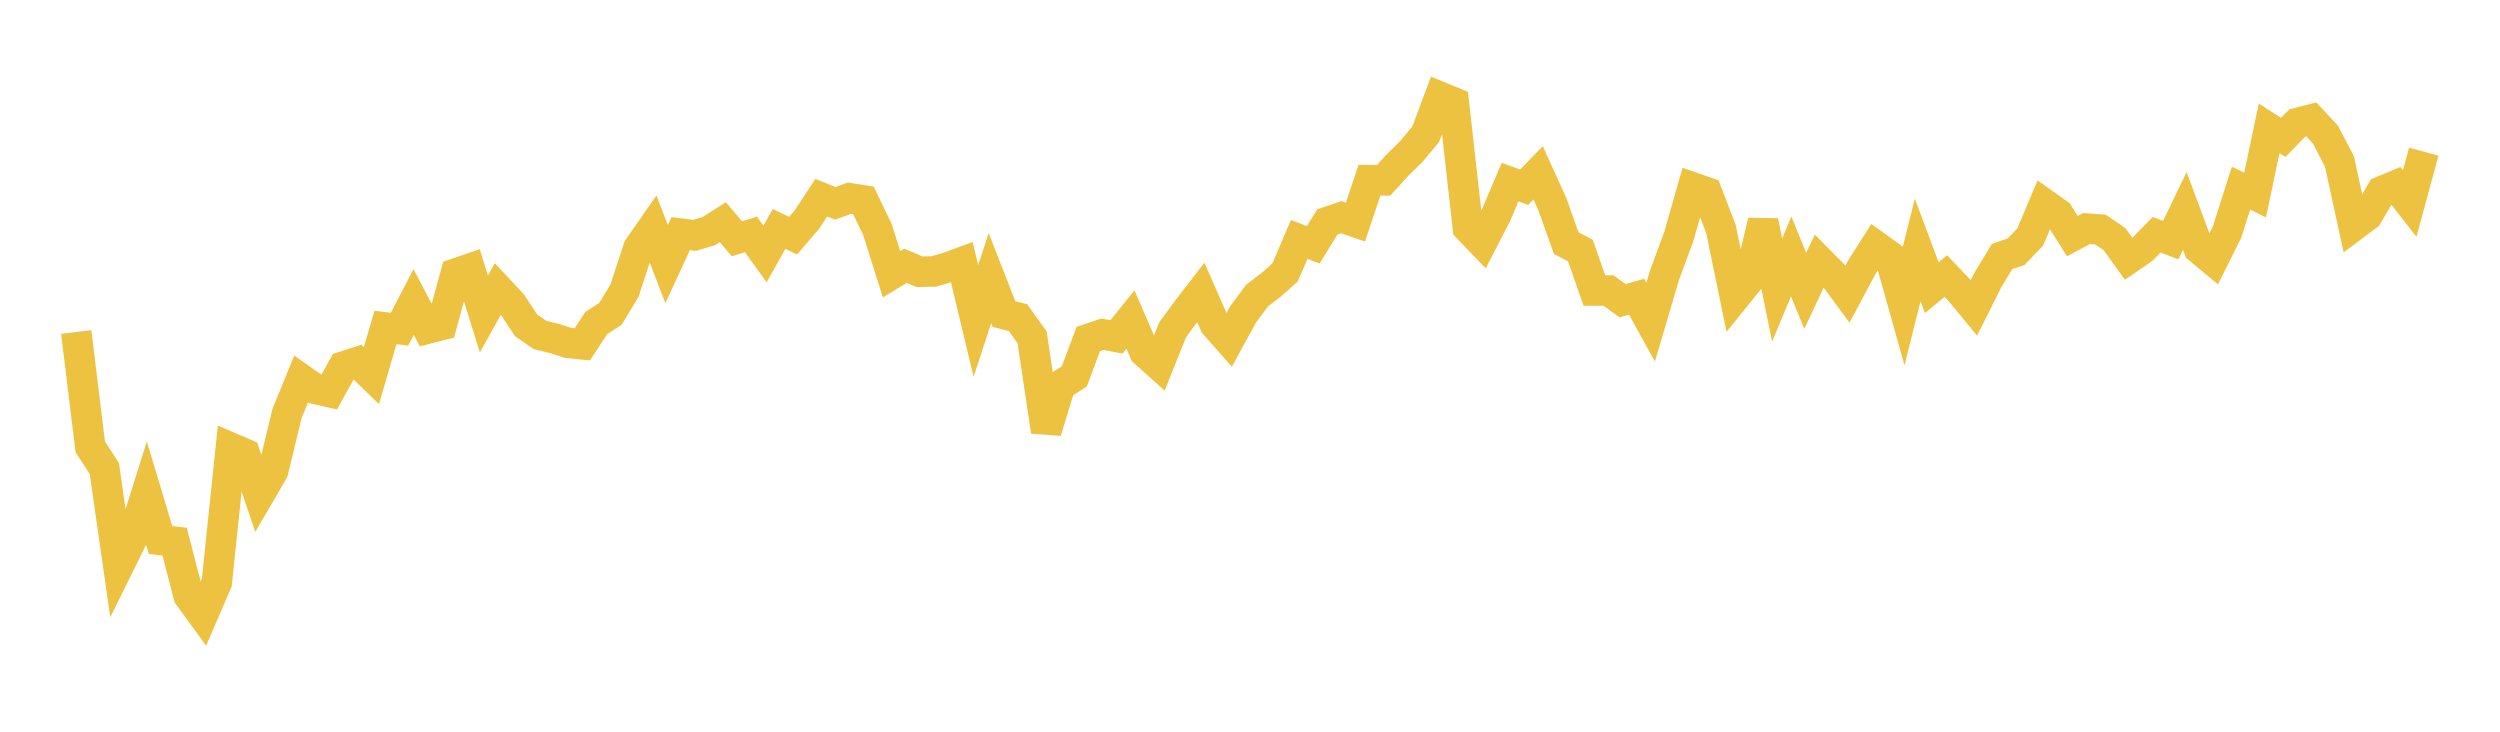 <svg width="164" height="48" xmlns="http://www.w3.org/2000/svg" xmlns:xlink="http://www.w3.org/1999/xlink"><path fill="none" stroke="rgb(237,194,64)" stroke-width="2" d="M5,21.78L5.922,29.315L6.844,30.732L7.766,37.161L8.689,35.293L9.611,32.362L10.533,35.424L11.455,35.533L12.377,39.083L13.299,40.352L14.222,38.212L15.144,29.373L16.066,29.771L16.988,32.494L17.91,30.92L18.832,27.119L19.754,24.864L20.677,25.512L21.599,25.72L22.521,24.049L23.443,23.749L24.365,24.639L25.287,21.482L26.21,21.595L27.132,19.813L28.054,21.556L28.976,21.319L29.898,17.946L30.82,17.628L31.743,20.598L32.665,18.95L33.587,19.939L34.509,21.34L35.431,21.978L36.353,22.201L37.275,22.495L38.198,22.589L39.12,21.185L40.042,20.593L40.964,19.073L41.886,16.26L42.808,14.939L43.731,17.326L44.653,15.327L45.575,15.441L46.497,15.159L47.419,14.575L48.341,15.663L49.263,15.381L50.186,16.664L51.108,15.017L52.03,15.46L52.952,14.38L53.874,12.97L54.796,13.341L55.719,13.001L56.641,13.146L57.563,15.063L58.485,17.994L59.407,17.434L60.329,17.829L61.251,17.81L62.174,17.542L63.096,17.203L64.018,21.056L64.94,18.248L65.862,20.605L66.784,20.836L67.707,22.129L68.629,28.303L69.551,25.279L70.473,24.695L71.395,22.237L72.317,21.924L73.24,22.1L74.162,20.961L75.084,23.098L76.006,23.926L76.928,21.628L77.85,20.372L78.772,19.177L79.695,21.28L80.617,22.327L81.539,20.637L82.461,19.392L83.383,18.689L84.305,17.863L85.228,15.706L86.15,16.057L87.072,14.563L87.994,14.25L88.916,14.57L89.838,11.819L90.76,11.832L91.683,10.82L92.605,9.915L93.527,8.806L94.449,6.343L95.371,6.723L96.293,14.946L97.216,15.904L98.138,14.116L99.06,11.946L99.982,12.282L100.904,11.336L101.826,13.375L102.749,15.954L103.671,16.428L104.593,19.06L105.515,19.057L106.437,19.725L107.359,19.466L108.281,21.138L109.204,18.014L110.126,15.526L111.048,12.297L111.97,12.618L112.892,15.014L113.814,19.494L114.737,18.351L115.659,14.516L116.581,19.025L117.503,16.822L118.425,19.085L119.347,17.11L120.269,18.042L121.192,19.296L122.114,17.565L123.036,16.123L123.958,16.789L124.88,20.072L125.802,16.397L126.725,18.872L127.647,18.11L128.569,19.077L129.491,20.194L130.413,18.351L131.335,16.828L132.257,16.514L133.18,15.552L134.102,13.37L135.024,14.023L135.946,15.491L136.868,14.994L137.79,15.059L138.713,15.686L139.635,16.974L140.557,16.34L141.479,15.4L142.401,15.751L143.323,13.836L144.246,16.312L145.168,17.078L146.09,15.235L147.012,12.343L147.934,12.796L148.856,8.419L149.778,9.015L150.701,8.069L151.623,7.834L152.545,8.821L153.467,10.588L154.389,14.822L155.311,14.132L156.234,12.551L157.156,12.167L158.078,13.345L159,9.949"></path></svg>